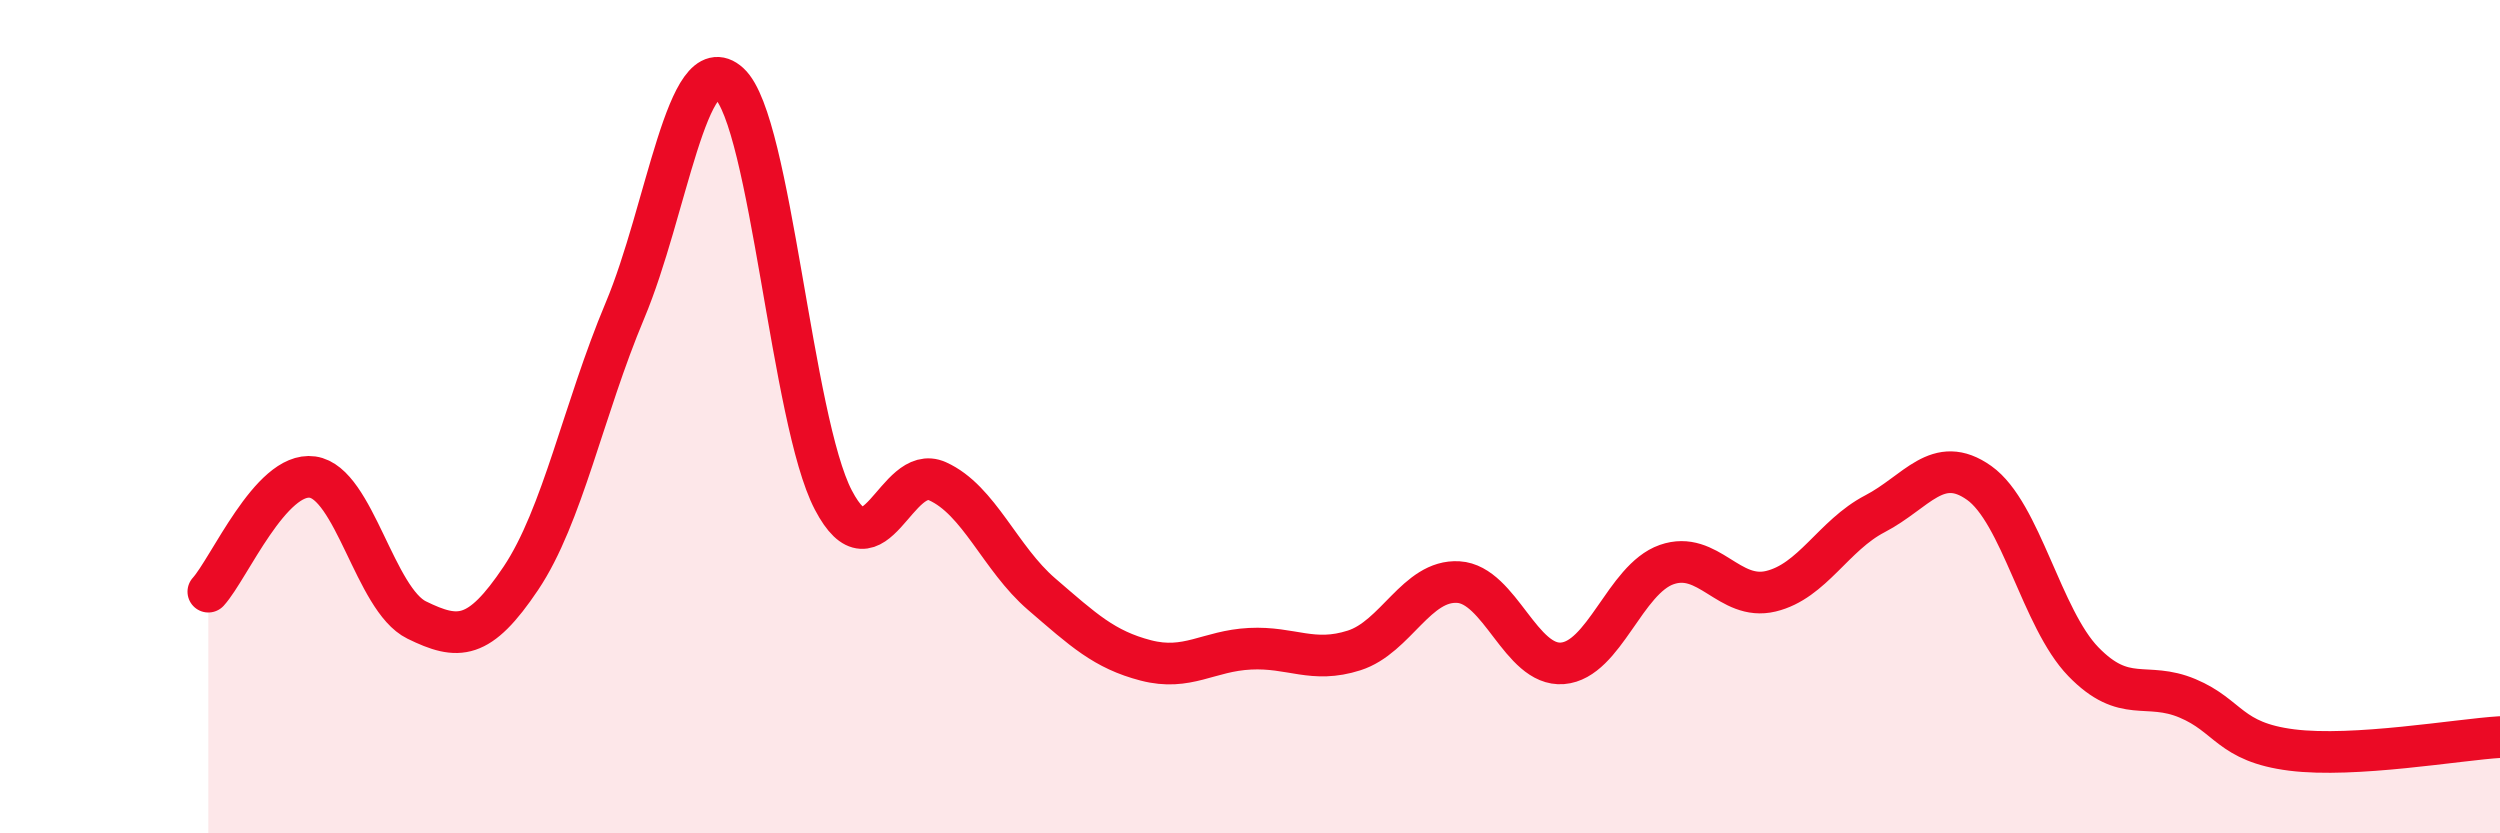 
    <svg width="60" height="20" viewBox="0 0 60 20" xmlns="http://www.w3.org/2000/svg">
      <path
        d="M 5,14.2 C 5.5,13.65 6.5,11.31 7.5,11.45 C 8.5,11.59 9,14.39 10,14.88 C 11,15.37 11.5,15.37 12.5,13.88 C 13.5,12.39 14,9.83 15,7.45 C 16,5.07 16.5,1.09 17.5,2 C 18.5,2.91 19,10.09 20,12 C 21,13.91 21.5,11.1 22.5,11.55 C 23.5,12 24,13.4 25,14.26 C 26,15.12 26.5,15.59 27.5,15.85 C 28.5,16.11 29,15.62 30,15.57 C 31,15.52 31.5,15.93 32.5,15.61 C 33.5,15.29 34,13.91 35,13.97 C 36,14.03 36.5,16 37.5,15.92 C 38.5,15.84 39,13.9 40,13.55 C 41,13.2 41.5,14.43 42.5,14.19 C 43.5,13.95 44,12.85 45,12.33 C 46,11.81 46.5,10.88 47.5,11.59 C 48.5,12.3 49,14.85 50,15.88 C 51,16.91 51.5,16.34 52.5,16.76 C 53.5,17.18 53.5,17.81 55,18 C 56.5,18.19 59,17.75 60,17.69L60 20L5 20Z"
        fill="#EB0A25"
        opacity="0.1"
        stroke-linecap="round"
        stroke-linejoin="round"
      />
      <path
        d="M 5,14.2 C 5.5,13.65 6.5,11.31 7.5,11.45 C 8.5,11.59 9,14.39 10,14.88 C 11,15.37 11.5,15.37 12.5,13.88 C 13.5,12.39 14,9.83 15,7.45 C 16,5.07 16.5,1.09 17.5,2 C 18.5,2.91 19,10.09 20,12 C 21,13.91 21.5,11.1 22.5,11.55 C 23.5,12 24,13.4 25,14.26 C 26,15.12 26.5,15.59 27.5,15.85 C 28.5,16.11 29,15.62 30,15.57 C 31,15.52 31.5,15.93 32.5,15.61 C 33.5,15.29 34,13.91 35,13.97 C 36,14.03 36.5,16 37.5,15.92 C 38.5,15.84 39,13.9 40,13.55 C 41,13.2 41.5,14.43 42.5,14.19 C 43.5,13.95 44,12.85 45,12.33 C 46,11.81 46.5,10.88 47.5,11.59 C 48.5,12.3 49,14.85 50,15.88 C 51,16.91 51.5,16.34 52.5,16.76 C 53.5,17.18 53.5,17.81 55,18 C 56.5,18.19 59,17.75 60,17.69"
        stroke="#EB0A25"
        stroke-width="1"
        fill="none"
        stroke-linecap="round"
        stroke-linejoin="round"
      />
    </svg>
  